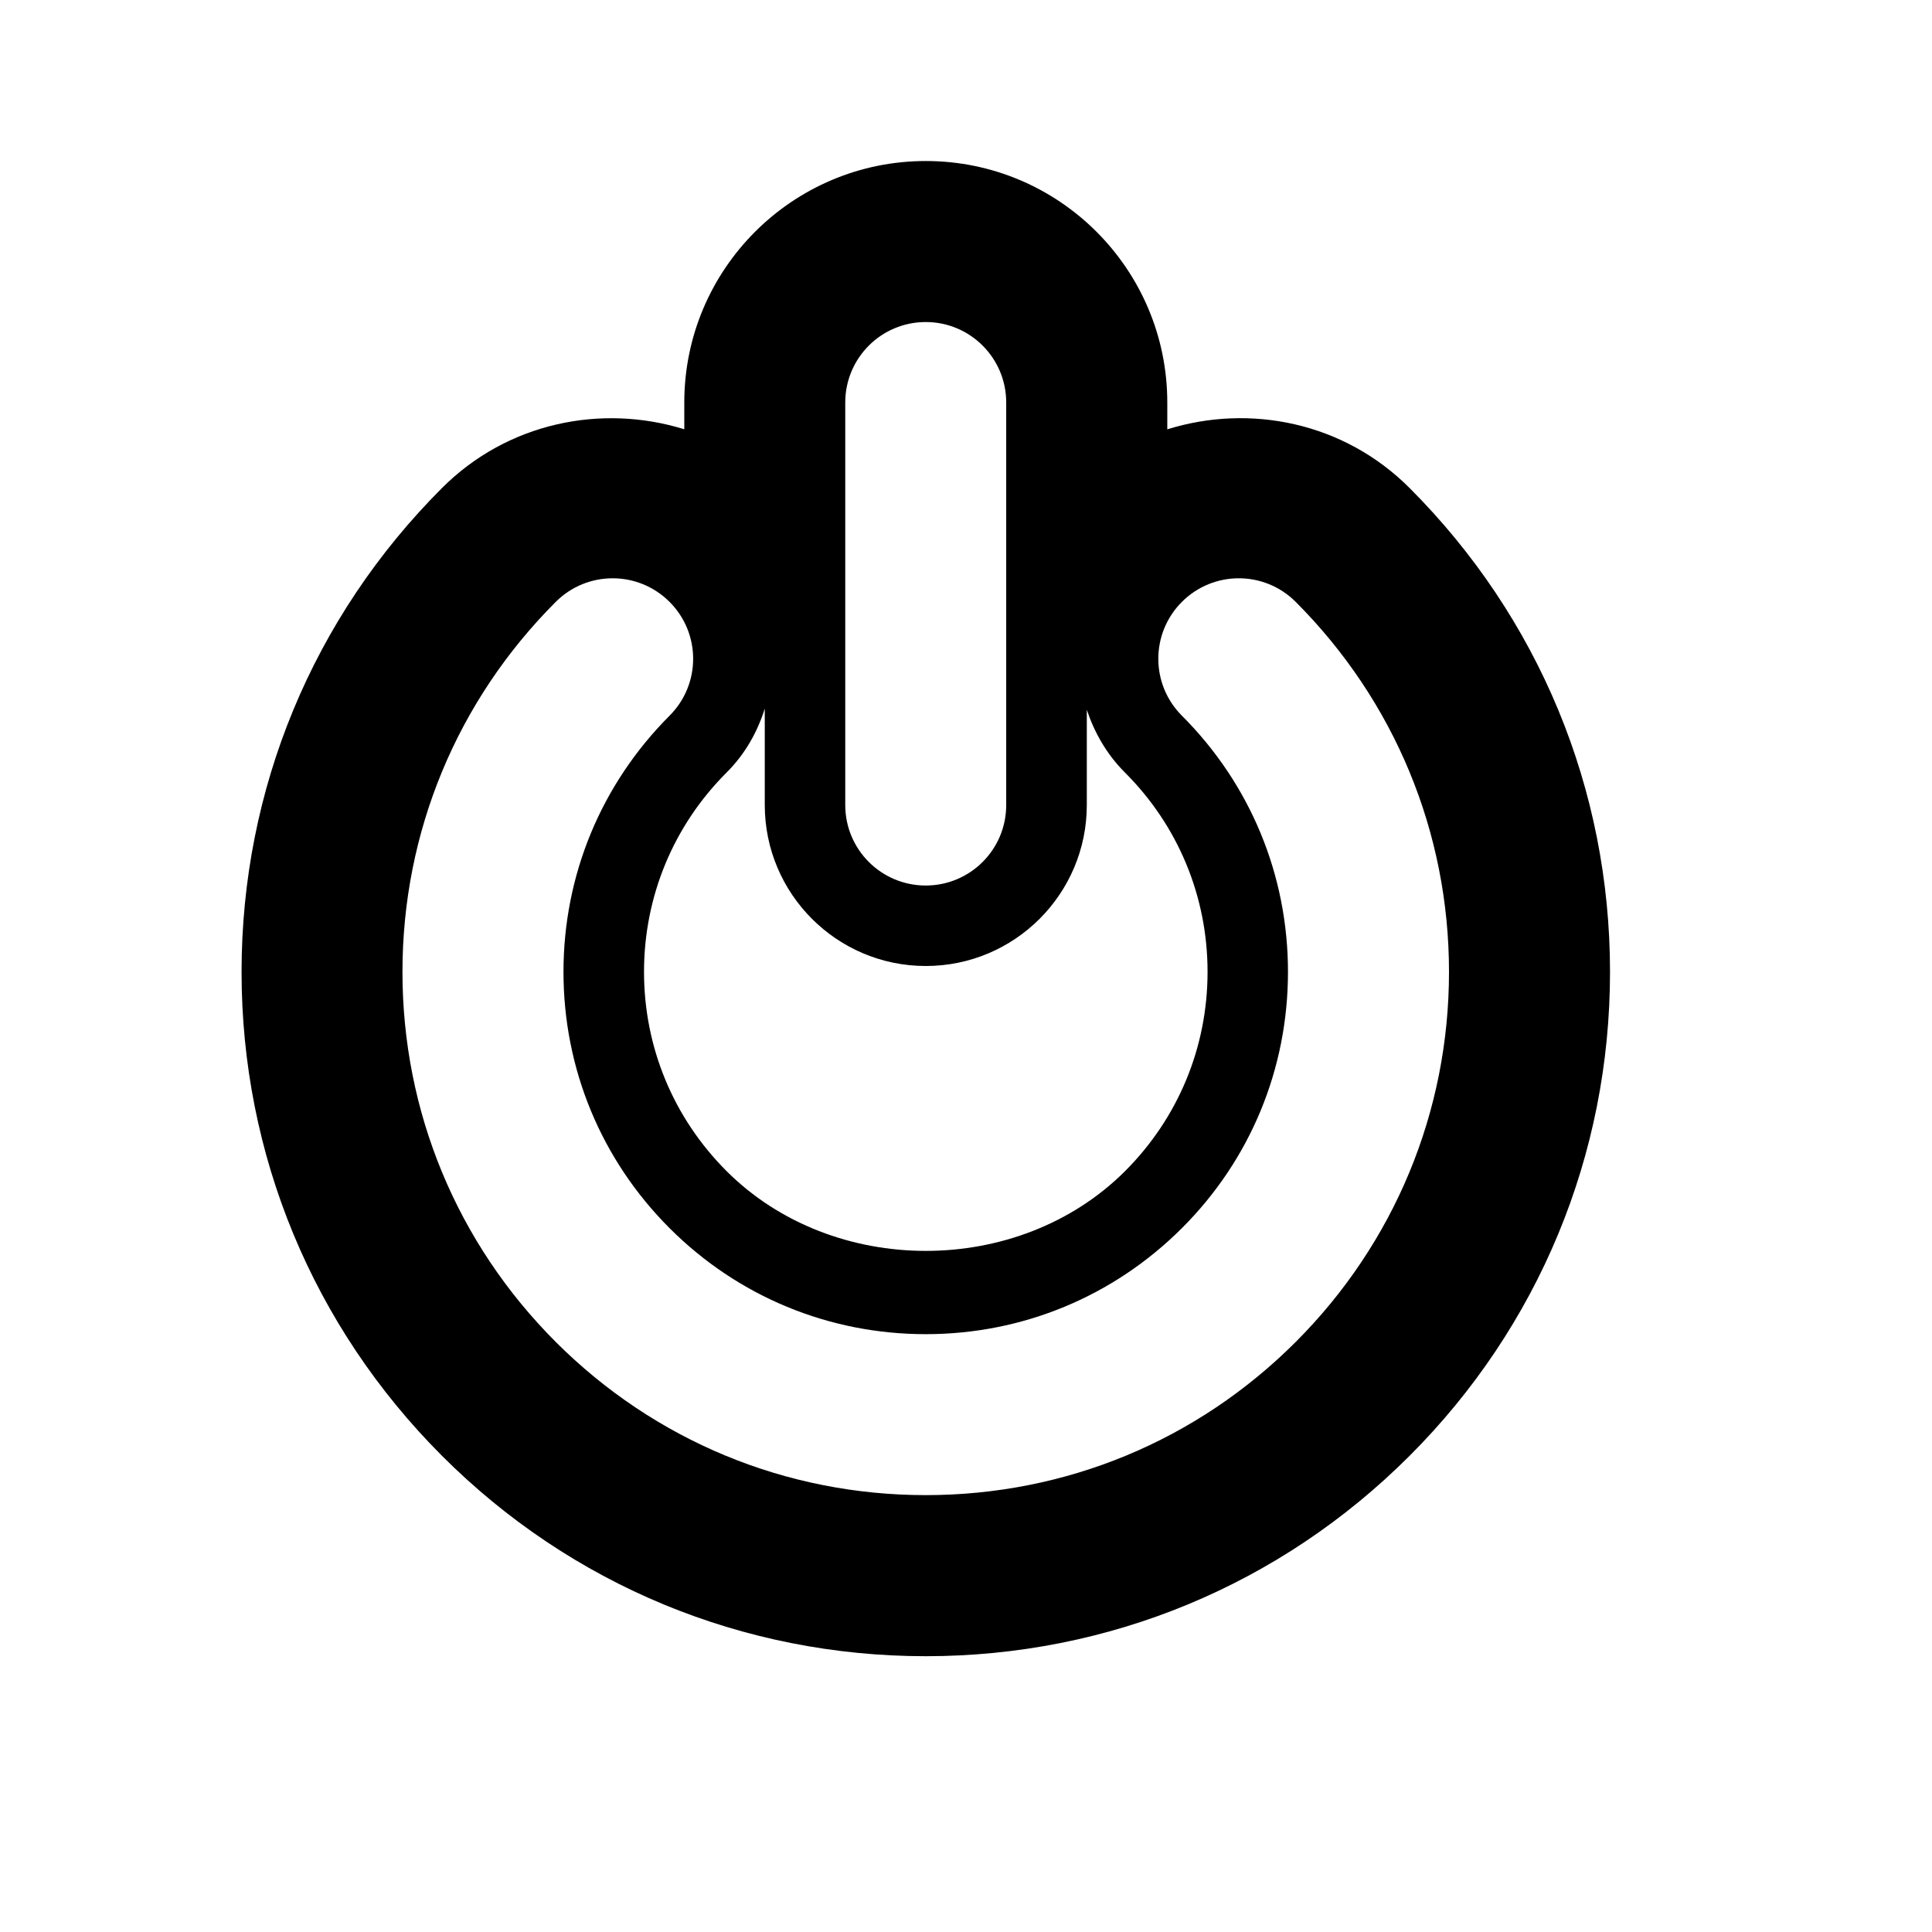 <?xml version="1.0" encoding="utf-8"?>
<!DOCTYPE svg PUBLIC "-//W3C//DTD SVG 1.1//EN" "http://www.w3.org/Graphics/SVG/1.1/DTD/svg11.dtd">
<svg version="1.1" xmlns="http://www.w3.org/2000/svg" xmlns:xlink="http://www.w3.org/1999/xlink" width="32" height="32" viewBox="0 0 32 32">

	<path d="M23.347 8.083c-1.085-1.087-2.64-1.4-4.013-0.972v-0.444c0-2.208-1.792-4-4-4s-4 1.792-4 4v0.443c-1.372-0.425-2.927-0.113-4.013 0.973-2.14 2.141-3.32 4.988-3.32 8.015s1.18 5.873 3.32 8.015c2.139 2.14 4.985 3.319 8.013 3.319s5.873-1.179 8.013-3.319c2.14-2.14 3.32-4.987 3.32-8.015s-1.18-5.873-3.32-8.015zM14 6.667c0-0.736 0.596-1.333 1.333-1.333s1.333 0.597 1.333 1.333v6.667c0 0.736-0.596 1.333-1.333 1.333s-1.333-0.597-1.333-1.333v-6.667zM12.667 11.737v1.596c0 1.472 1.195 2.667 2.667 2.667s2.667-1.195 2.667-2.667v-1.576c0.127 0.379 0.331 0.739 0.633 1.040 0.881 0.881 1.367 2.053 1.367 3.3s-0.485 2.419-1.367 3.301c-1.763 1.761-4.836 1.761-6.599 0-0.883-0.883-1.368-2.055-1.368-3.301s0.485-2.419 1.367-3.301c0.308-0.307 0.511-0.672 0.633-1.059zM21.461 22.227c-1.637 1.637-3.812 2.537-6.128 2.537s-4.491-0.901-6.128-2.537c-1.636-1.637-2.539-3.813-2.539-6.129s0.903-4.492 2.539-6.129c0.521-0.521 1.364-0.521 1.885 0s0.521 1.364 0 1.885c-1.133 1.135-1.757 2.641-1.757 4.244s0.624 3.111 1.757 4.244c1.133 1.133 2.639 1.756 4.243 1.756s3.109-0.624 4.243-1.756c1.135-1.133 1.757-2.64 1.757-4.244s-0.624-3.111-1.757-4.244c-0.521-0.521-0.521-1.364 0-1.885s1.364-0.521 1.885 0c1.636 1.639 2.539 3.815 2.539 6.129s-0.903 4.492-2.539 6.129z"></path>
</svg>
